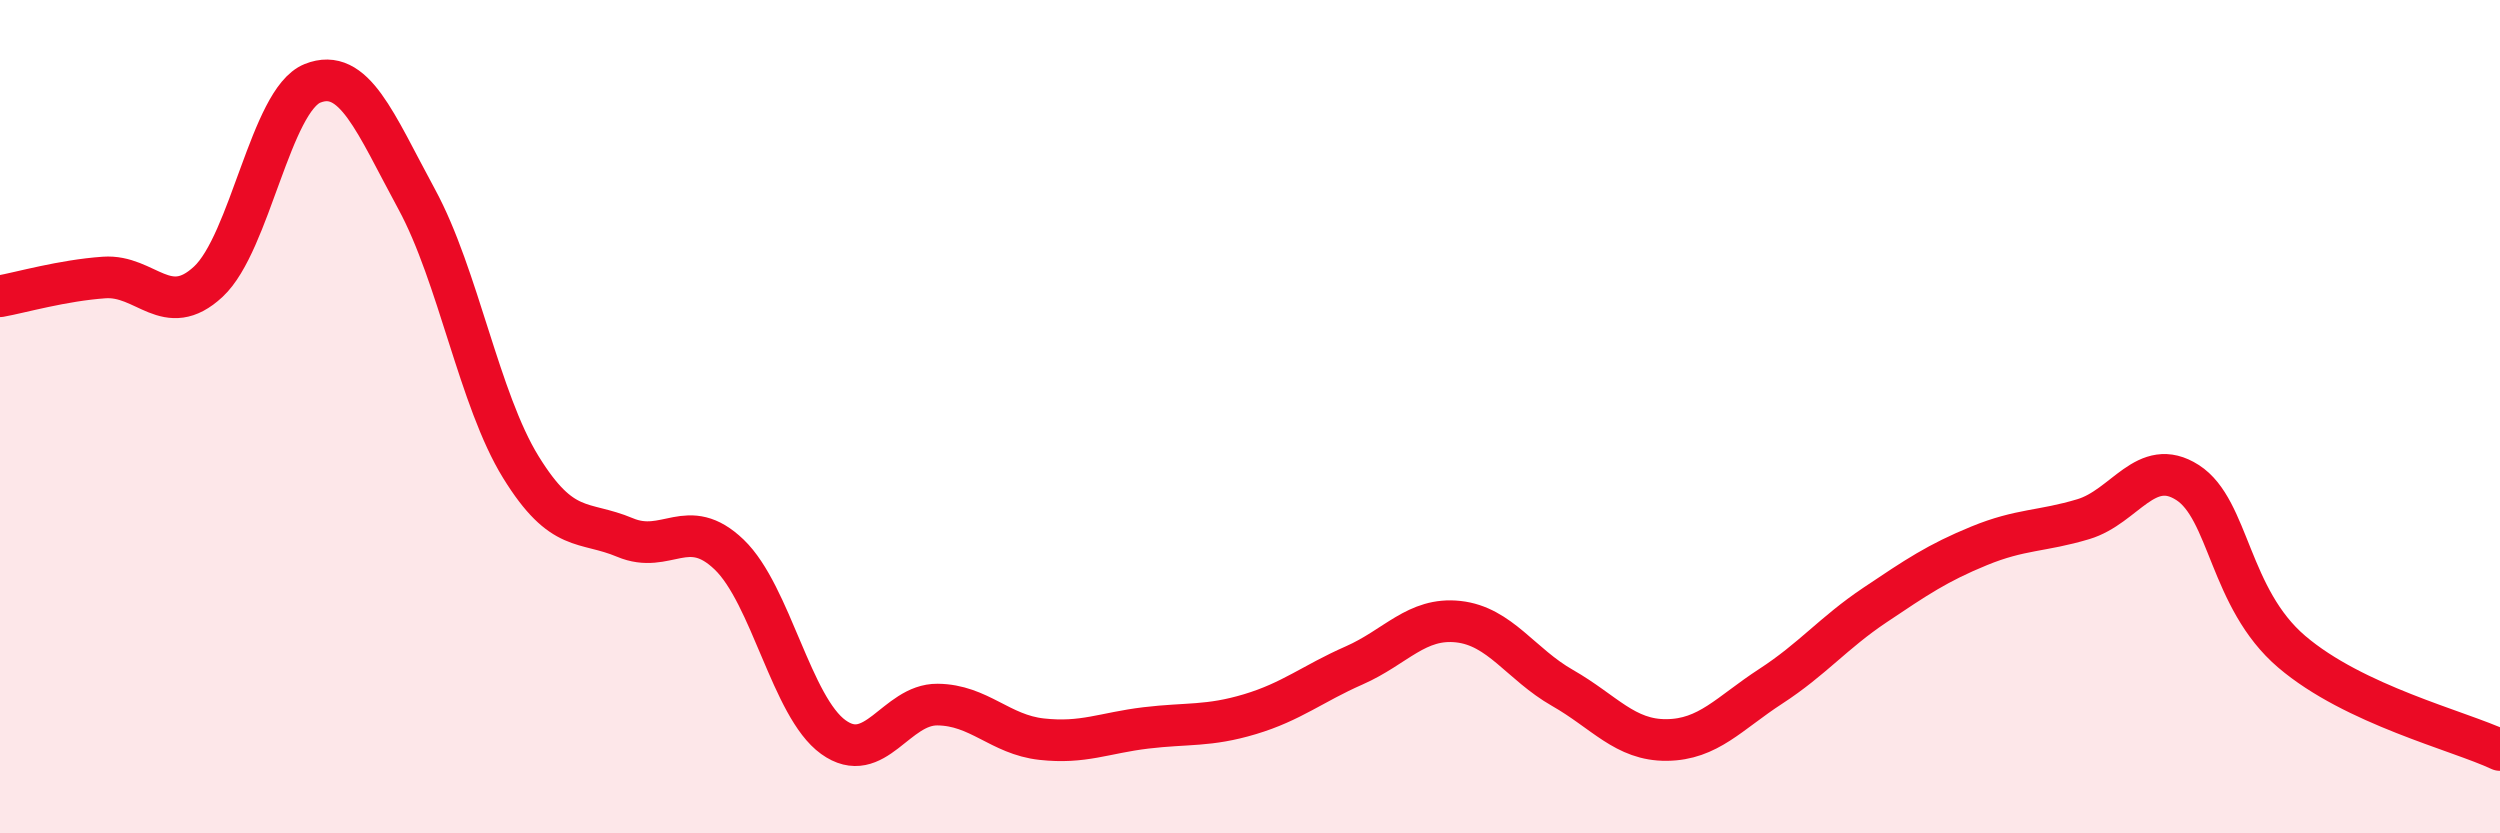 
    <svg width="60" height="20" viewBox="0 0 60 20" xmlns="http://www.w3.org/2000/svg">
      <path
        d="M 0,7.11 C 0.5,7.02 1.5,6.73 2.5,6.66 C 3.5,6.59 4,7.69 5,6.76 C 6,5.83 6.5,2.4 7.5,2 C 8.5,1.6 9,2.94 10,4.78 C 11,6.62 11.5,9.59 12.5,11.21 C 13.5,12.83 14,12.48 15,12.9 C 16,13.32 16.5,12.35 17.5,13.31 C 18.5,14.27 19,16.97 20,17.69 C 21,18.41 21.5,16.9 22.5,16.91 C 23.5,16.92 24,17.63 25,17.74 C 26,17.85 26.5,17.59 27.5,17.47 C 28.5,17.35 29,17.44 30,17.14 C 31,16.84 31.5,16.41 32.5,15.97 C 33.5,15.53 34,14.81 35,14.92 C 36,15.03 36.5,15.94 37.5,16.51 C 38.5,17.08 39,17.77 40,17.76 C 41,17.75 41.5,17.12 42.5,16.47 C 43.5,15.82 44,15.19 45,14.52 C 46,13.85 46.5,13.51 47.5,13.1 C 48.5,12.69 49,12.76 50,12.46 C 51,12.16 51.5,10.94 52.5,11.58 C 53.5,12.22 53.5,14.36 55,15.64 C 56.5,16.92 59,17.53 60,18L60 20L0 20Z"
        fill="#EB0A25"
        opacity="0.1"
        stroke-linecap="round"
        stroke-linejoin="round"
      />
      <path
        d="M 0,7.11 C 0.5,7.02 1.5,6.73 2.5,6.66 C 3.5,6.59 4,7.69 5,6.76 C 6,5.83 6.5,2.4 7.5,2 C 8.5,1.6 9,2.94 10,4.78 C 11,6.62 11.5,9.59 12.5,11.21 C 13.5,12.83 14,12.48 15,12.9 C 16,13.32 16.5,12.35 17.5,13.31 C 18.5,14.27 19,16.97 20,17.69 C 21,18.41 21.5,16.9 22.5,16.91 C 23.5,16.92 24,17.63 25,17.74 C 26,17.85 26.5,17.59 27.5,17.47 C 28.5,17.35 29,17.44 30,17.14 C 31,16.84 31.5,16.41 32.5,15.97 C 33.5,15.53 34,14.81 35,14.92 C 36,15.03 36.5,15.94 37.5,16.51 C 38.5,17.08 39,17.77 40,17.76 C 41,17.75 41.5,17.12 42.5,16.47 C 43.5,15.82 44,15.19 45,14.52 C 46,13.85 46.5,13.51 47.5,13.1 C 48.5,12.69 49,12.76 50,12.46 C 51,12.16 51.5,10.94 52.5,11.58 C 53.5,12.22 53.5,14.36 55,15.64 C 56.5,16.92 59,17.53 60,18"
        stroke="#EB0A25"
        stroke-width="1"
        fill="none"
        stroke-linecap="round"
        stroke-linejoin="round"
      />
    </svg>
  